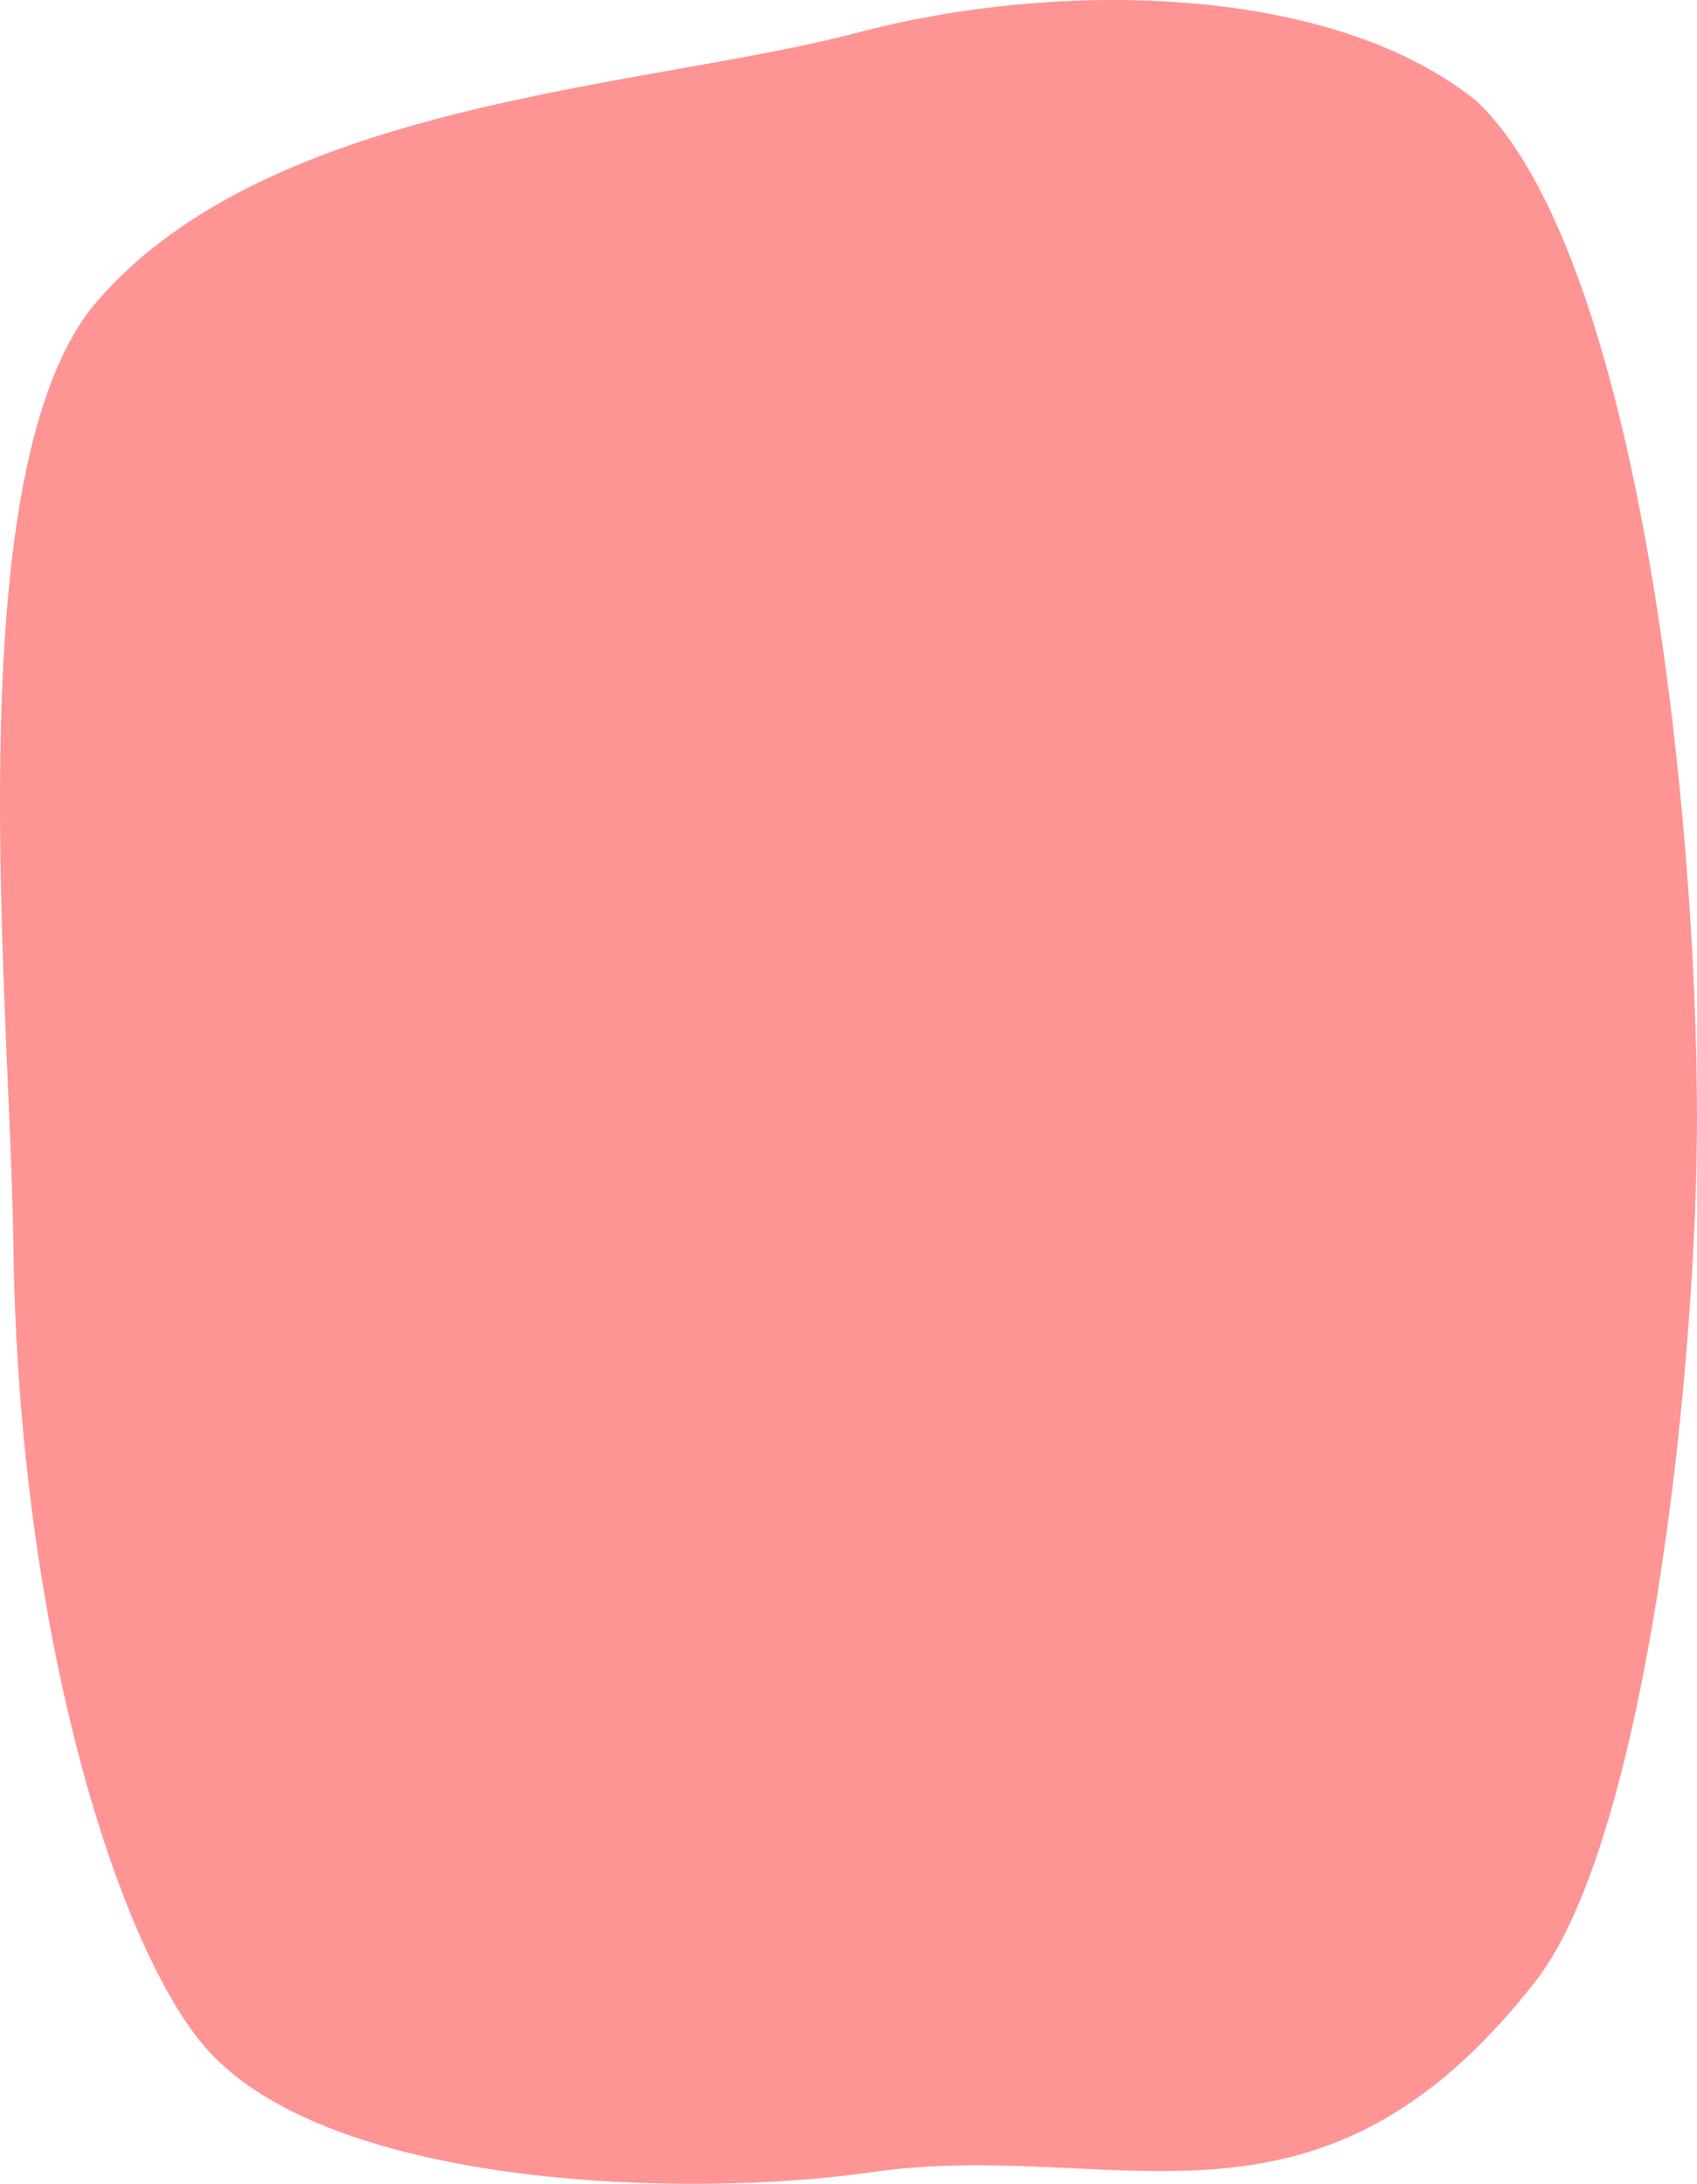 <?xml version="1.0" encoding="UTF-8"?> <svg xmlns="http://www.w3.org/2000/svg" width="310" height="399" viewBox="0 0 310 399" fill="none"> <path d="M157.457 8.343C175.148 3.654 196.45 1.406 216.595 3.019C236.743 4.633 255.428 10.081 268.249 20.488C275.204 27.231 281.229 38.461 286.315 52.689C291.398 66.909 295.454 83.859 298.6 101.72C304.891 137.44 307.5 176.547 307.5 204.177C307.5 227.043 305.222 259.854 300.411 290.174C298.005 305.332 294.975 319.817 291.298 332.099C287.603 344.441 283.323 354.323 278.53 360.461C268.638 373.129 259.075 381.093 249.676 386.078C240.284 391.058 230.923 393.136 221.321 393.851C213.05 394.467 204.685 394.071 195.921 393.657C194.443 393.587 192.953 393.517 191.451 393.451C181.107 392.995 170.262 392.75 158.852 394.401C142.611 396.751 118.304 397.539 95.239 394.594C83.712 393.123 72.567 390.728 62.929 387.169C53.269 383.603 45.28 378.926 39.89 372.989C32.286 364.613 23.732 346.272 16.972 320.713C10.244 295.275 5.382 263.026 4.936 227.143C4.835 219.041 4.415 209.249 3.951 198.443C3.139 179.54 2.194 157.532 2.594 136.037C2.907 119.223 4.047 102.934 6.702 89.016C9.371 75.03 13.512 63.773 19.588 56.727C35.035 38.812 59.548 29.217 85.424 22.858C98.322 19.688 111.436 17.348 123.794 15.155L124.351 15.057C136.458 12.909 147.871 10.883 157.457 8.343Z" fill="#FF9494" stroke="#FF9494" stroke-width="5"></path> </svg> 